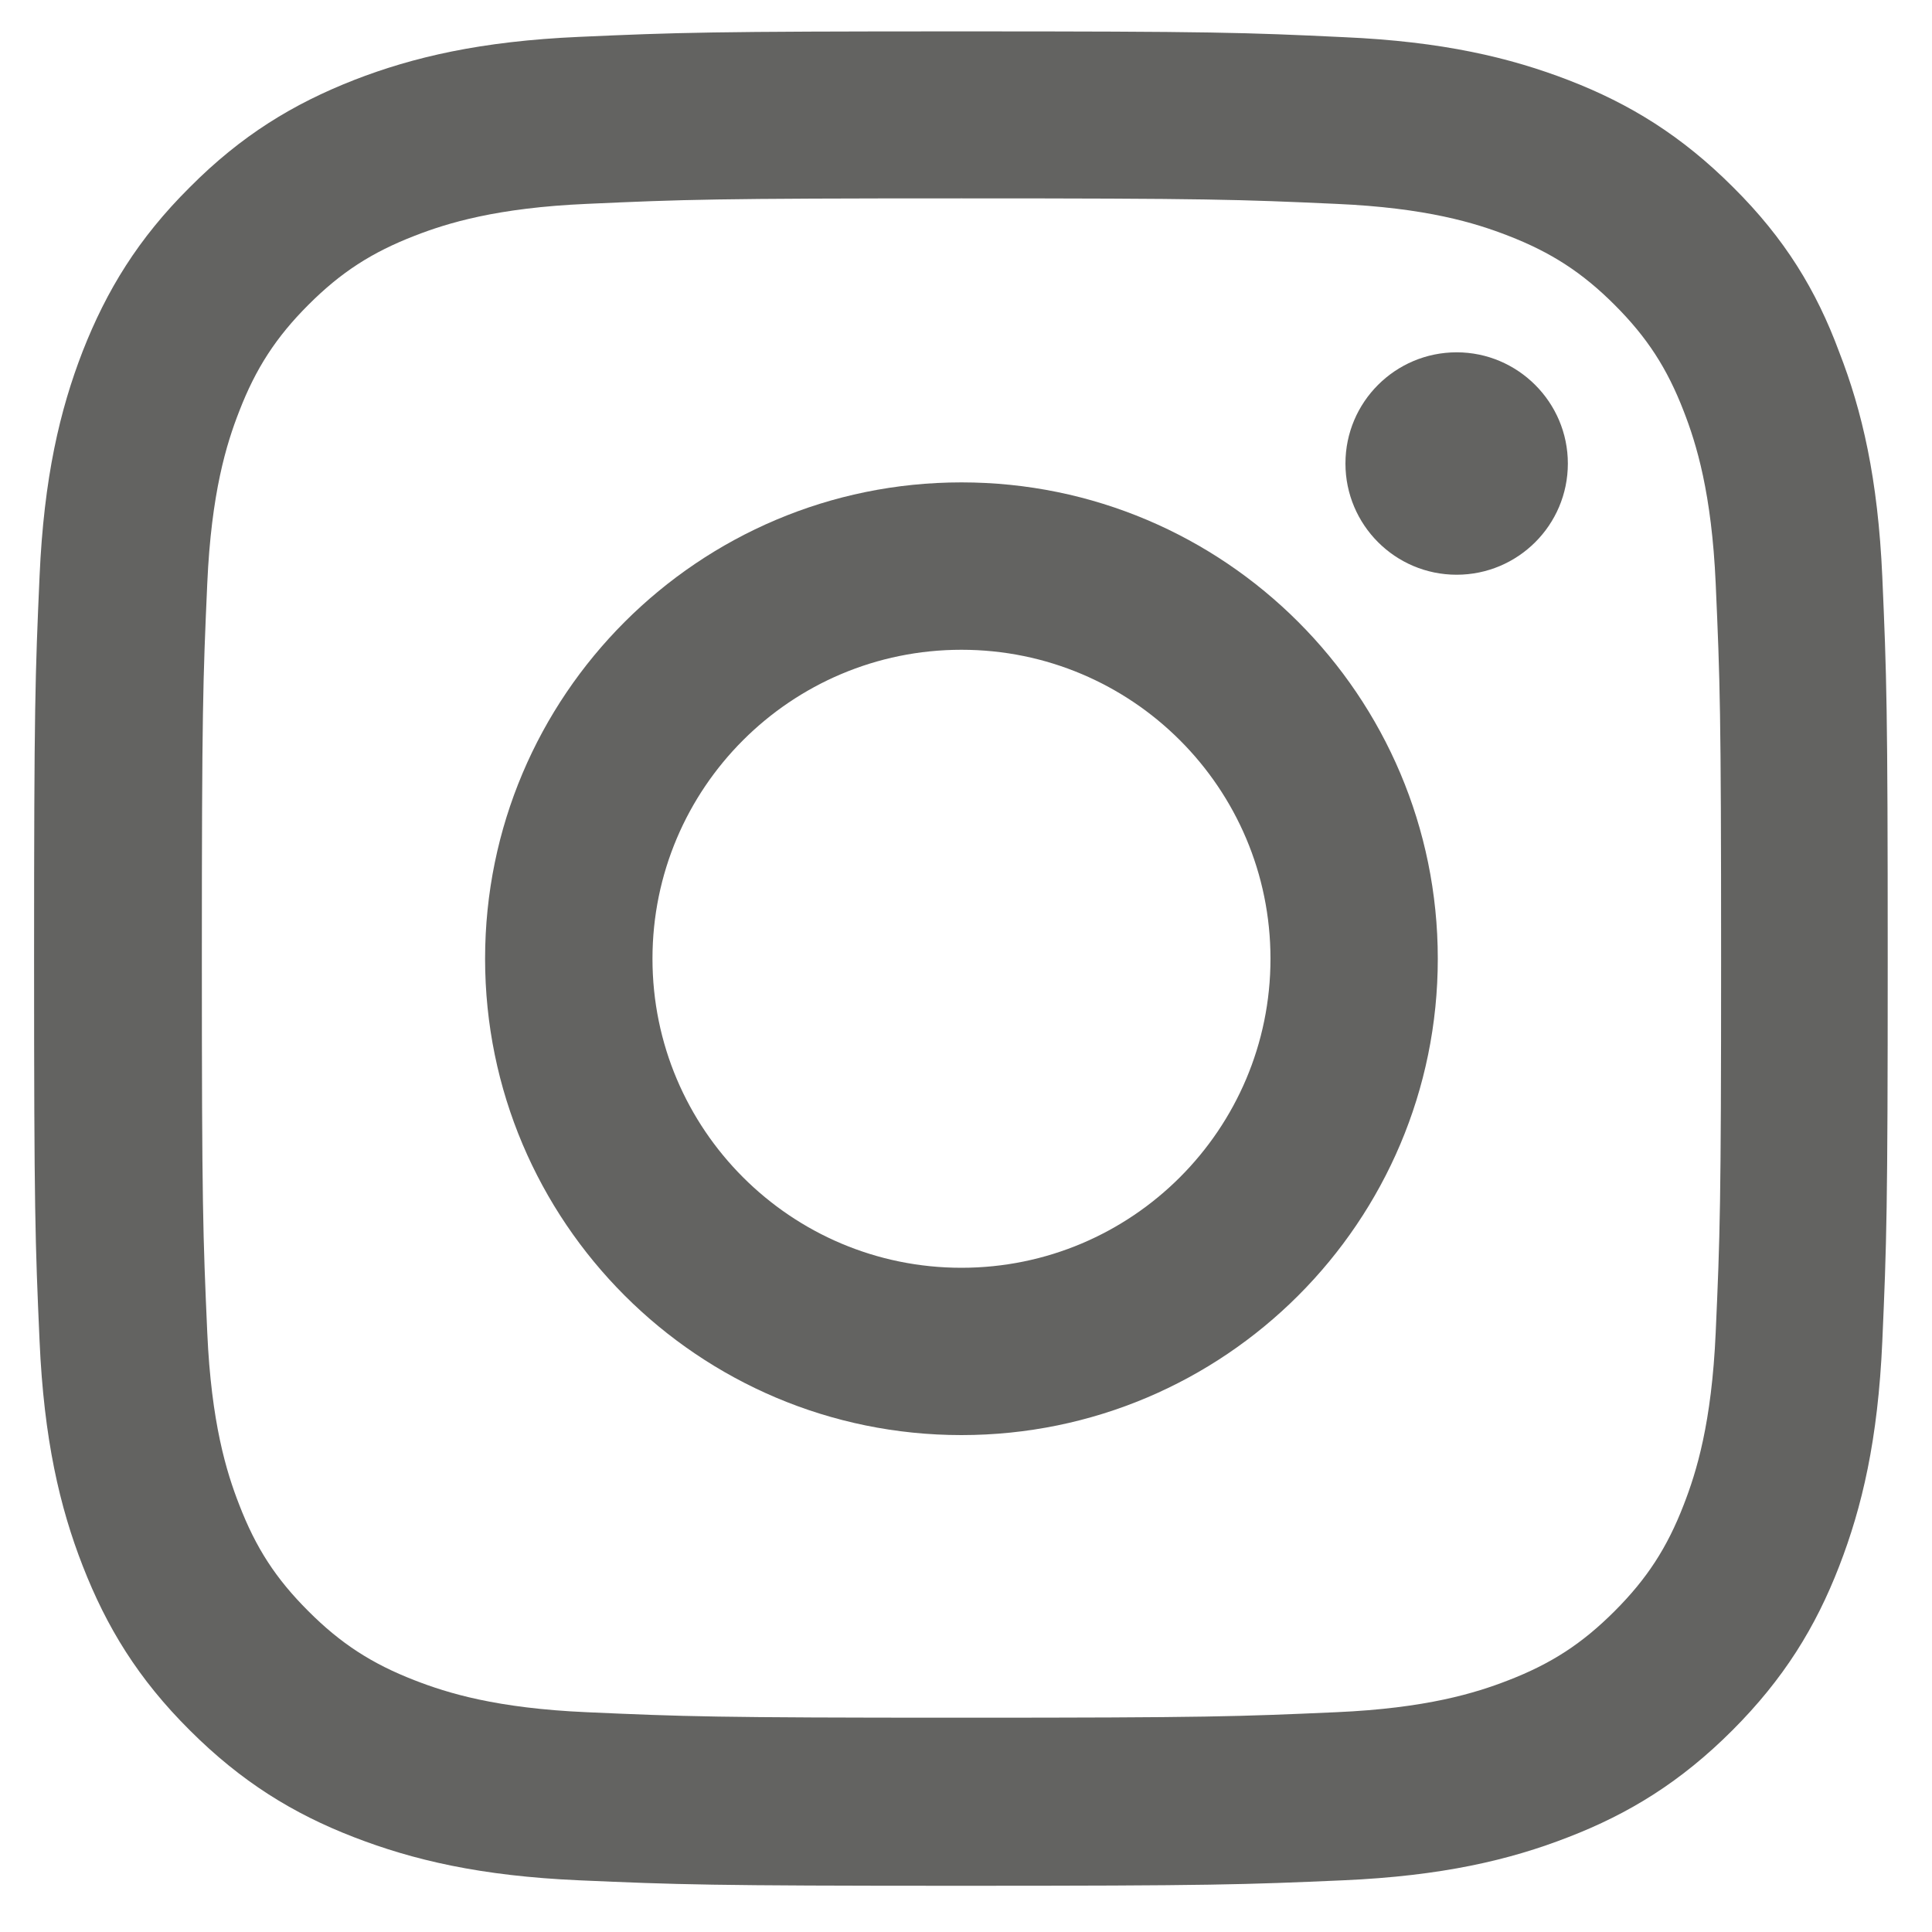 <?xml version="1.0" encoding="UTF-8"?> <svg xmlns="http://www.w3.org/2000/svg" width="25" height="25" viewBox="0 0 25 25" fill="none"> <g clip-path="url(#clip0)"> <path d="M12.441 2.567C15.648 2.567 16.027 2.581 17.288 2.638C18.46 2.689 19.093 2.886 19.515 3.05C20.073 3.266 20.476 3.528 20.893 3.945C21.315 4.367 21.573 4.766 21.788 5.323C21.952 5.745 22.149 6.383 22.201 7.55C22.257 8.816 22.271 9.195 22.271 12.397C22.271 15.603 22.257 15.983 22.201 17.244C22.149 18.416 21.952 19.048 21.788 19.47C21.573 20.028 21.31 20.431 20.893 20.848C20.471 21.27 20.073 21.528 19.515 21.744C19.093 21.908 18.456 22.105 17.288 22.156C16.023 22.212 15.643 22.227 12.441 22.227C9.235 22.227 8.855 22.212 7.595 22.156C6.423 22.105 5.79 21.908 5.368 21.744C4.81 21.528 4.407 21.266 3.99 20.848C3.568 20.427 3.31 20.028 3.095 19.47C2.93 19.048 2.734 18.411 2.682 17.244C2.626 15.978 2.612 15.598 2.612 12.397C2.612 9.191 2.626 8.811 2.682 7.55C2.734 6.378 2.93 5.745 3.095 5.323C3.31 4.766 3.573 4.362 3.99 3.945C4.412 3.523 4.81 3.266 5.368 3.05C5.79 2.886 6.427 2.689 7.595 2.638C8.855 2.581 9.235 2.567 12.441 2.567ZM12.441 0.406C9.184 0.406 8.776 0.42 7.496 0.477C6.221 0.533 5.345 0.739 4.585 1.034C3.793 1.344 3.123 1.752 2.457 2.422C1.787 3.087 1.379 3.758 1.07 4.545C0.774 5.309 0.568 6.181 0.512 7.456C0.455 8.741 0.441 9.148 0.441 12.406C0.441 15.664 0.455 16.072 0.512 17.352C0.568 18.627 0.774 19.503 1.07 20.262C1.379 21.055 1.787 21.725 2.457 22.391C3.123 23.056 3.793 23.469 4.58 23.773C5.345 24.069 6.216 24.275 7.491 24.331C8.771 24.387 9.179 24.402 12.437 24.402C15.694 24.402 16.102 24.387 17.382 24.331C18.657 24.275 19.534 24.069 20.293 23.773C21.081 23.469 21.751 23.056 22.416 22.391C23.082 21.725 23.494 21.055 23.799 20.267C24.095 19.503 24.301 18.631 24.357 17.356C24.413 16.077 24.427 15.669 24.427 12.411C24.427 9.153 24.413 8.745 24.357 7.466C24.301 6.191 24.095 5.314 23.799 4.555C23.504 3.758 23.096 3.087 22.426 2.422C21.76 1.756 21.09 1.344 20.302 1.039C19.538 0.744 18.666 0.537 17.391 0.481C16.107 0.42 15.699 0.406 12.441 0.406Z" fill="#636361"></path> <path d="M12.441 6.242C9.038 6.242 6.277 9.003 6.277 12.406C6.277 15.809 9.038 18.57 12.441 18.57C15.845 18.57 18.605 15.809 18.605 12.406C18.605 9.003 15.845 6.242 12.441 6.242ZM12.441 16.405C10.234 16.405 8.443 14.614 8.443 12.406C8.443 10.198 10.234 8.408 12.441 8.408C14.649 8.408 16.44 10.198 16.44 12.406C16.44 14.614 14.649 16.405 12.441 16.405Z" fill="#636361"></path> <path d="M20.288 5.998C20.288 6.795 19.641 7.437 18.849 7.437C18.052 7.437 17.41 6.79 17.41 5.998C17.41 5.201 18.057 4.559 18.849 4.559C19.641 4.559 20.288 5.205 20.288 5.998Z" fill="#636361"></path> </g> <defs> <clipPath id="clip0"> <rect width="24" height="24" fill="white" transform="translate(0.441 0.406)"></rect> </clipPath> </defs> </svg> 